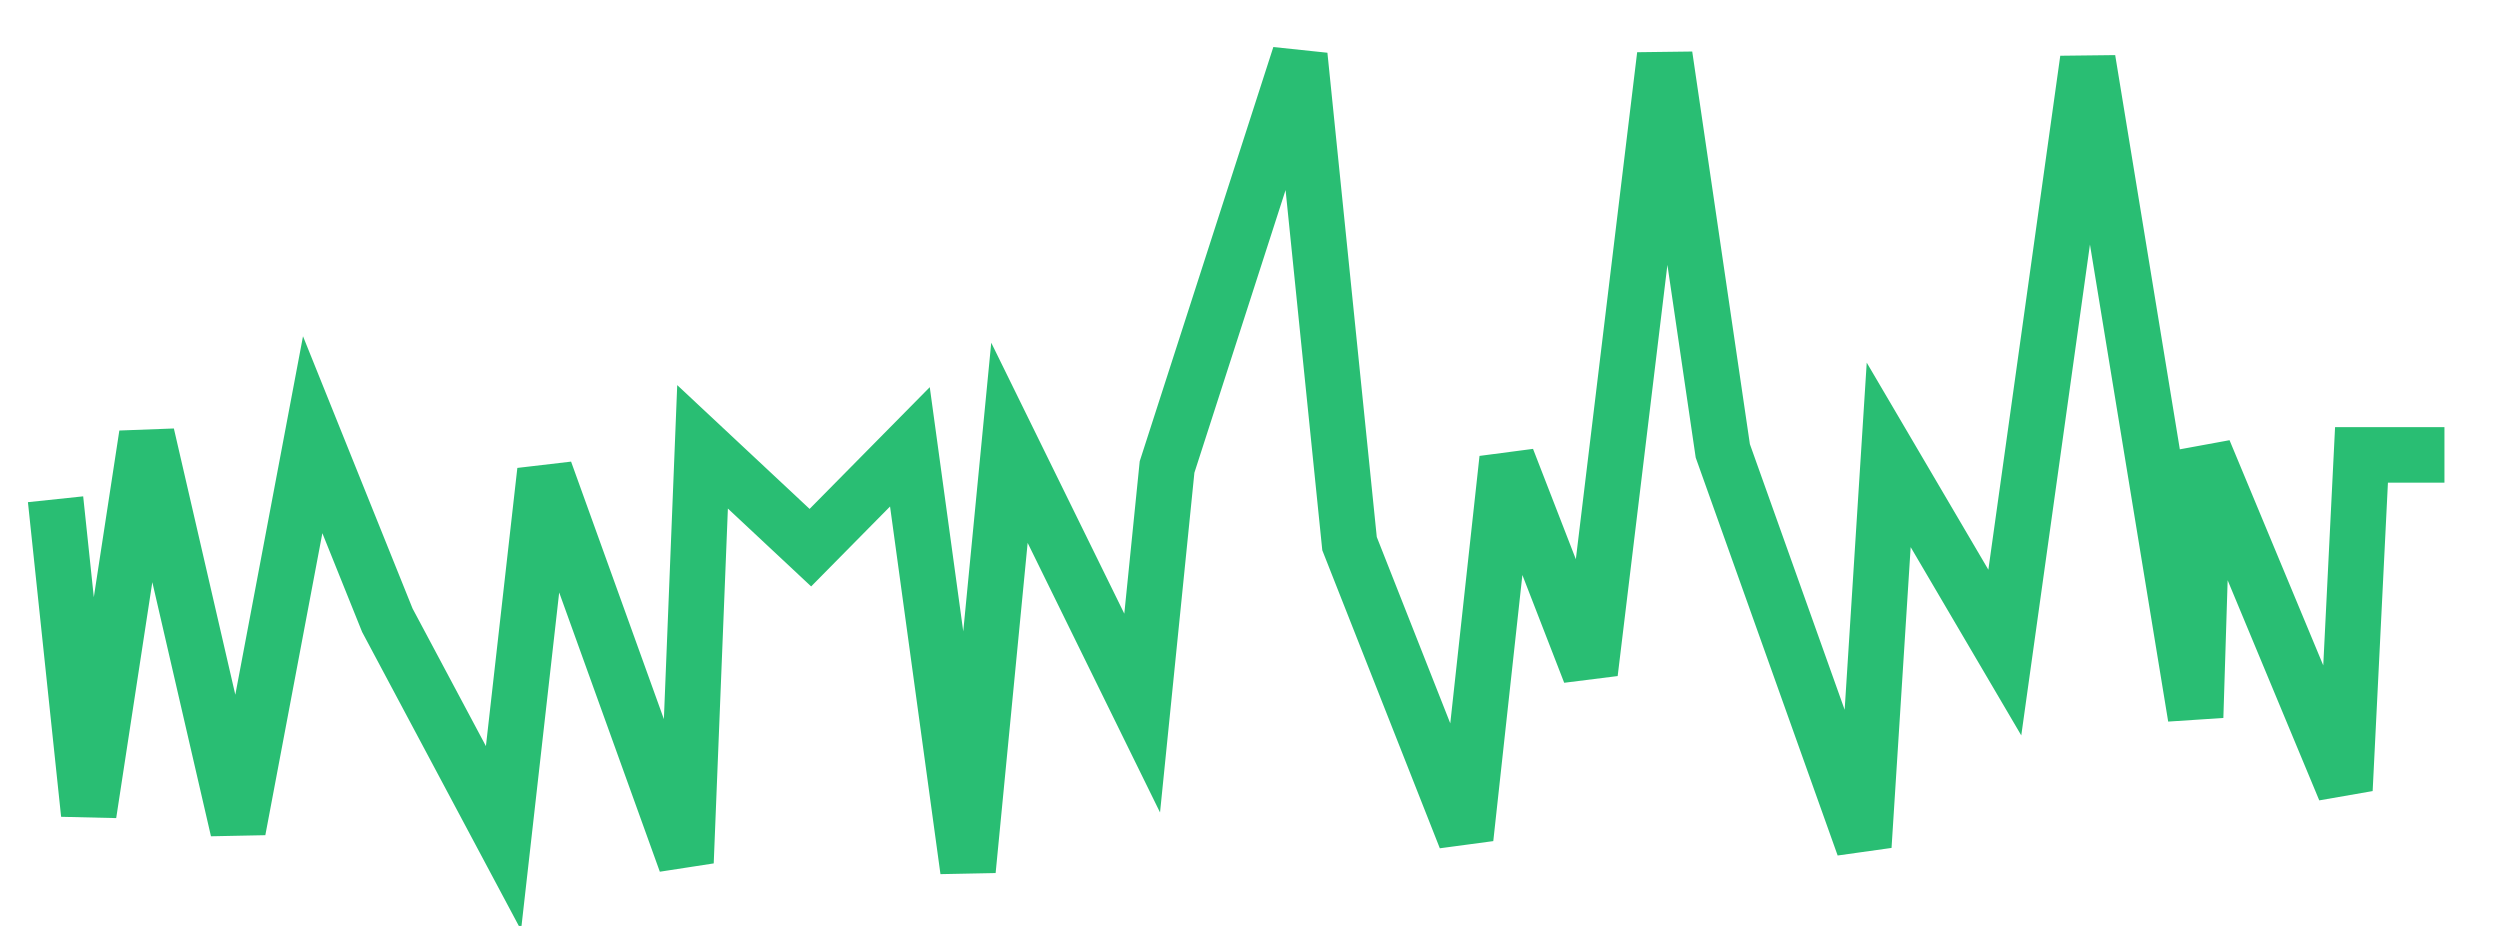 <svg xmlns="http://www.w3.org/2000/svg" width="135" height="50" viewBox="0 0 135 50" shape-rendering="auto"><polyline points="3 26.96, 4.792 43.95, 7.927 23.475, 12.854 44.822, 16.885 23.475, 20.917 33.495, 27.188 45.257, 29.427 25.436, 37.042 46.564, 37.938 24.129, 43.76 29.574, 49.135 24.129, 52.271 47, 54.51 23.911, 61.677 38.505, 63.021 25.218, 70.188 3, 72.875 29.356, 79.146 45.257, 81.385 24.782, 85.865 36.327, 89.896 3, 93.031 24.347, 100.646 45.693, 101.99 24.564, 108.26 35.238, 112.74 3.218, 118.562 38.723, 119.01 24.347, 126.625 42.644, 127.521 24.564, 132 24.564" stroke="#29BE73" stroke-width="3" stroke-opacity="1" fill="none" fill-opacity="0"></polyline></svg>
